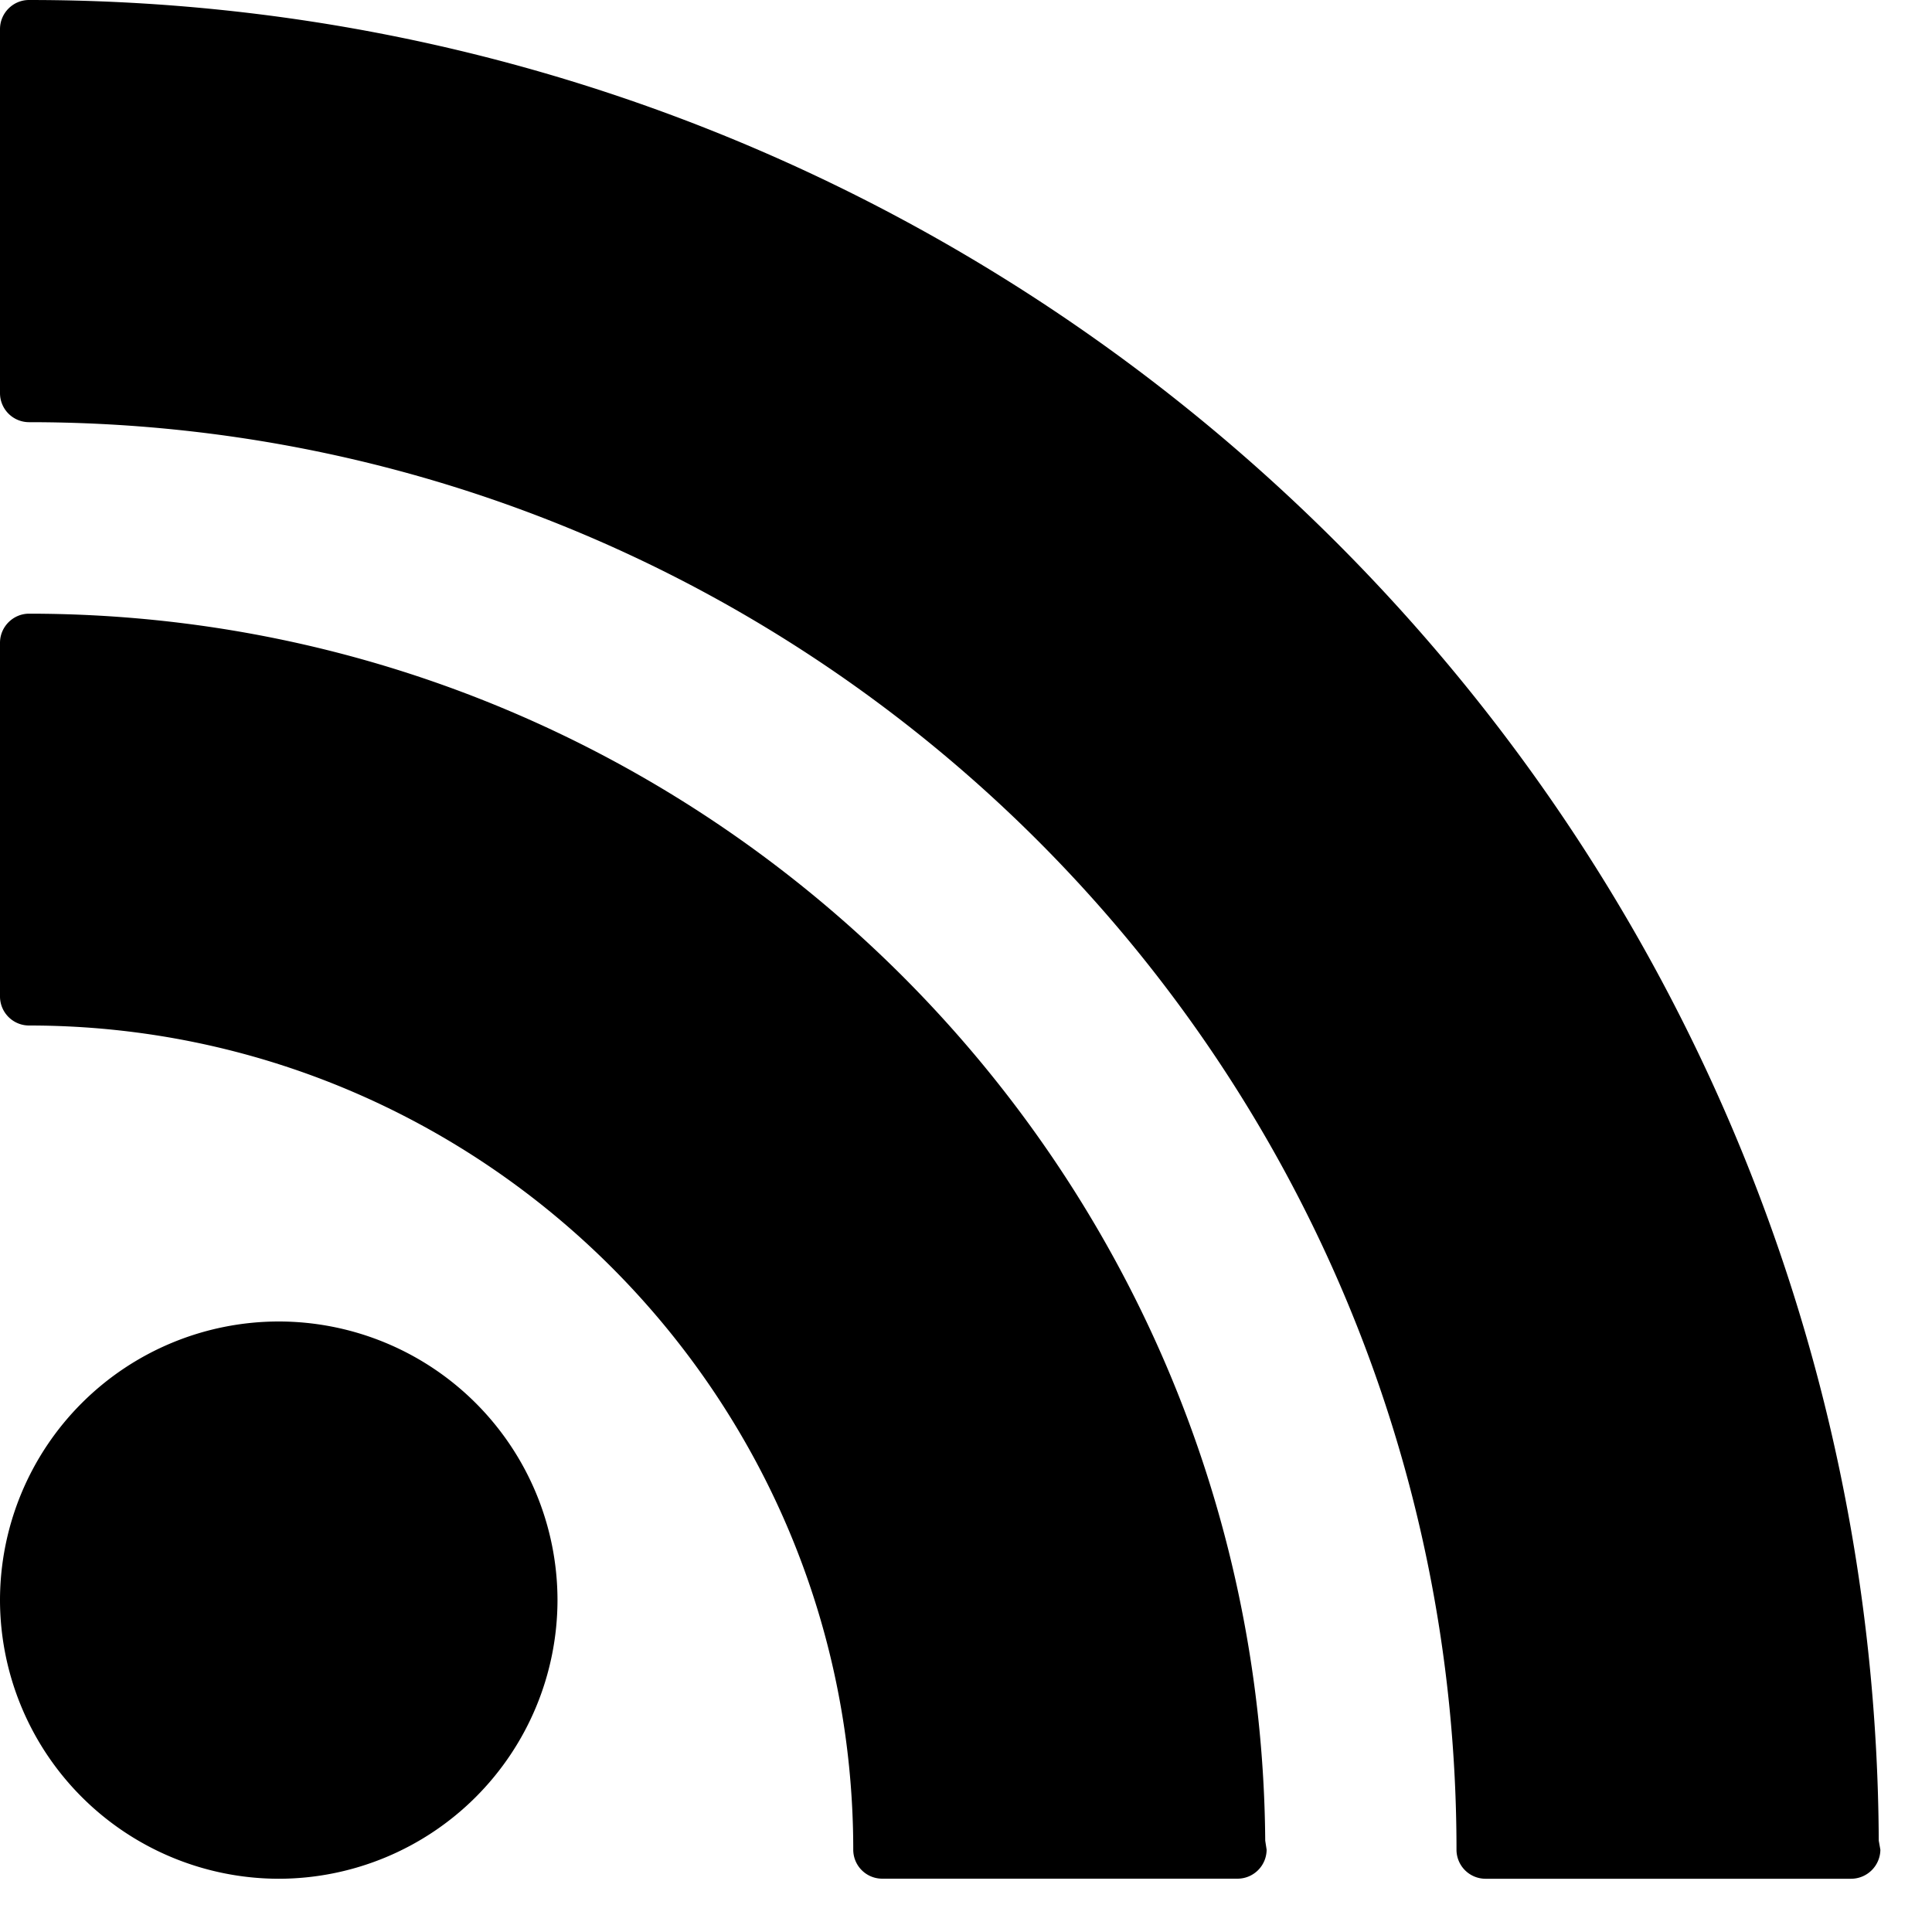 <svg width="25" height="25" viewBox="0 0 25 25" xmlns="http://www.w3.org/2000/svg"><path d="M3.607 17.1a3.609 3.609 0 013.607 3.606 3.611 3.611 0 01-3.607 3.605A3.612 3.612 0 010 20.706 3.609 3.609 0 013.607 17.1zM.375 0c13.157 0 23.872 10.671 23.936 23.818l.021.118a.38.38 0 01-.378.375H19.22a.376.376 0 01-.373-.375c0-10.186-8.286-18.473-18.472-18.473A.376.376 0 010 5.088V.377C0 .169.169 0 .375 0zm0 7.941c8.777 0 15.93 7.113 15.997 15.877l.018.117a.377.377 0 01-.378.375h-4.597a.375.375 0 01-.374-.375c0-5.88-4.787-10.665-10.665-10.665A.376.376 0 010 12.896V8.318c0-.208.17-.377.376-.377z" fill="#000000" fill-rule="evenodd"/></svg>